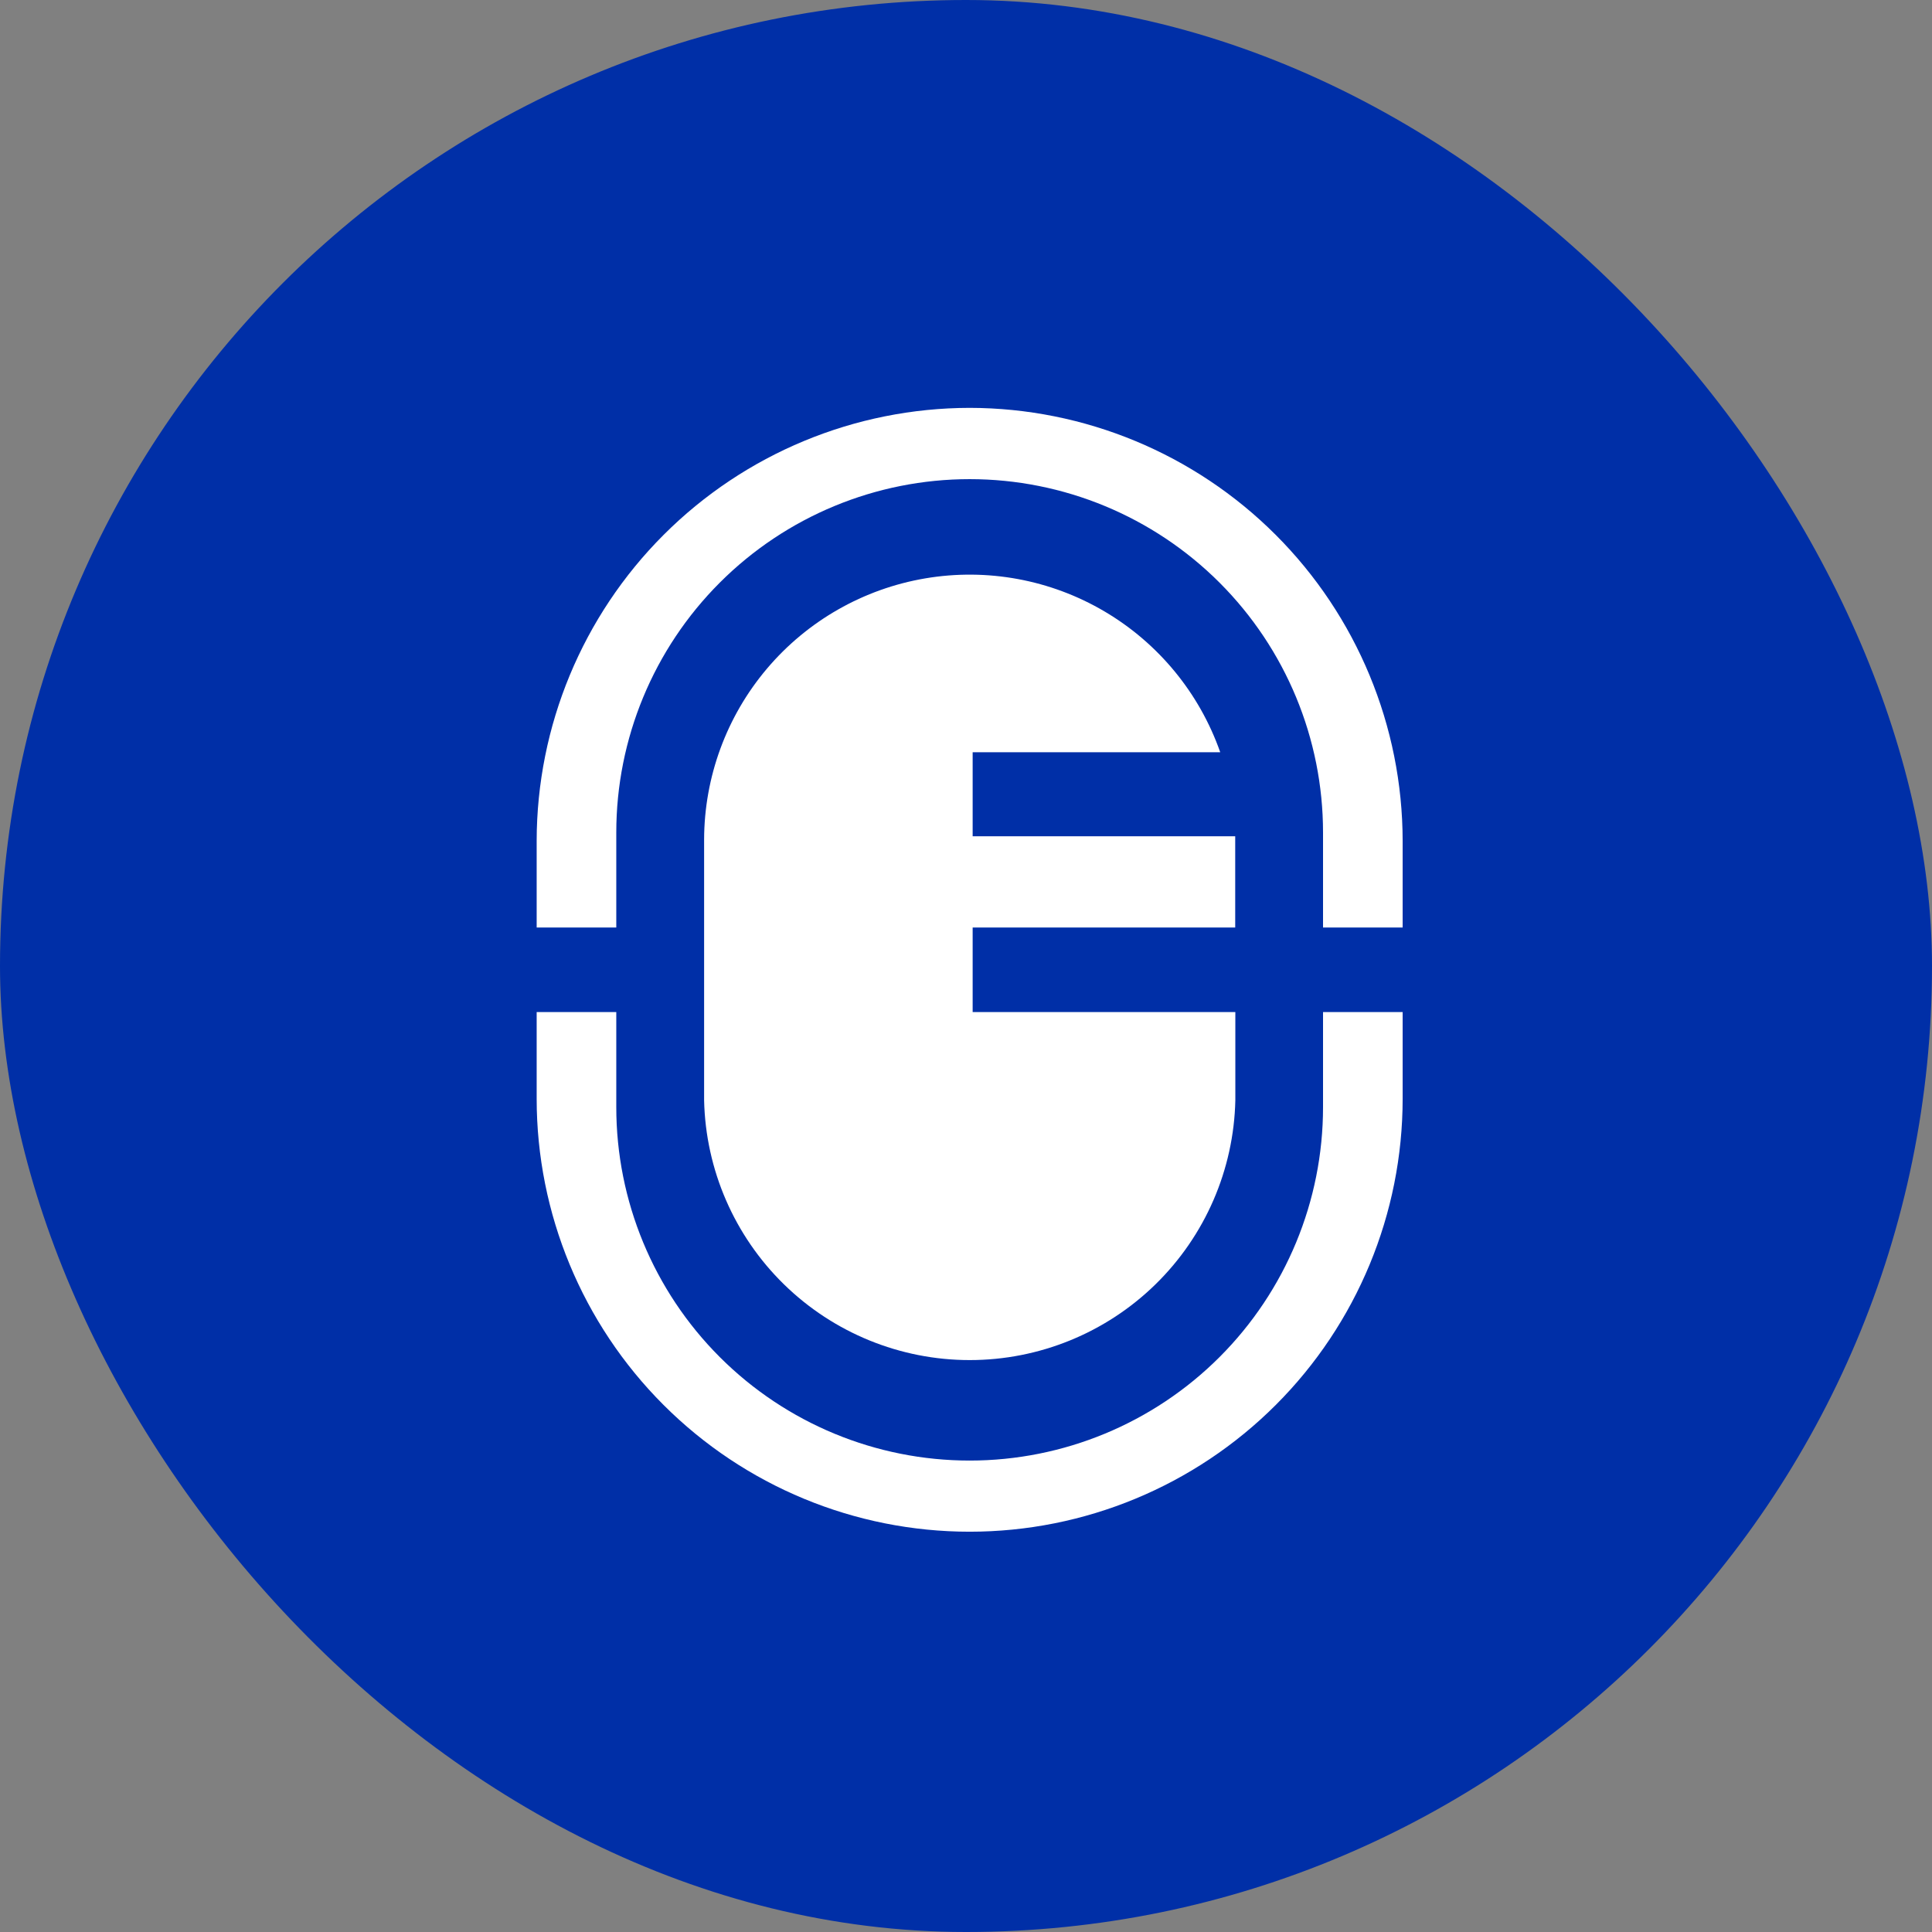 <svg width="256" height="256" viewBox="0 0 256 256" fill="none" xmlns="http://www.w3.org/2000/svg">
<rect x="0" y="0" width="256" height="256" fill="#808080" stroke="none"/>
<g clip-path="url(#clip0_3924_9542)">
<rect width="256" height="256" fill="#002FA7"/>
<path d="M128.485 54.044C113.274 54.063 98.692 60.113 87.936 70.869C77.18 81.625 71.13 96.207 71.111 111.418V122.9H81.661V110.313C81.661 97.894 86.594 85.984 95.375 77.203C104.156 68.422 116.066 63.489 128.485 63.489C140.903 63.489 152.813 68.422 161.595 77.203C170.376 85.984 175.309 97.894 175.309 110.313V122.9H185.858V111.418C185.84 96.207 179.79 81.625 169.034 70.869C158.278 60.113 143.696 54.063 128.485 54.044Z" fill="white"/>
<path d="M175.309 146.709C175.309 159.128 170.376 171.038 161.595 179.819C152.813 188.6 140.903 193.533 128.485 193.533C116.066 193.533 104.156 188.6 95.375 179.819C86.594 171.038 81.661 159.128 81.661 146.709V134.105H71.111V145.587C71.111 160.803 77.156 175.396 87.916 186.156C98.675 196.916 113.268 202.96 128.485 202.96C143.701 202.96 158.294 196.916 169.054 186.156C179.814 175.396 185.858 160.803 185.858 145.587V134.105H175.309V146.709Z" fill="white"/>
<path d="M128.882 122.899V134.105H163.689V145.793C163.486 154.993 159.688 163.747 153.11 170.181C146.531 176.616 137.695 180.218 128.493 180.218C119.292 180.218 110.456 176.616 103.877 170.181C97.299 163.747 93.501 154.993 93.298 145.793V111.262C93.314 102.961 96.264 94.932 101.628 88.596C106.991 82.259 114.423 78.023 122.608 76.637C130.793 75.25 139.205 76.802 146.356 81.019C153.507 85.235 158.937 91.844 161.687 99.677H128.882V110.813H163.672V122.899H128.882Z" fill="white"/>
</g>
<defs>
<clipPath id="clip0_3924_9542">
<rect width="256" height="256" rx="128" fill="white"/>
</clipPath>
</defs>
</svg>
